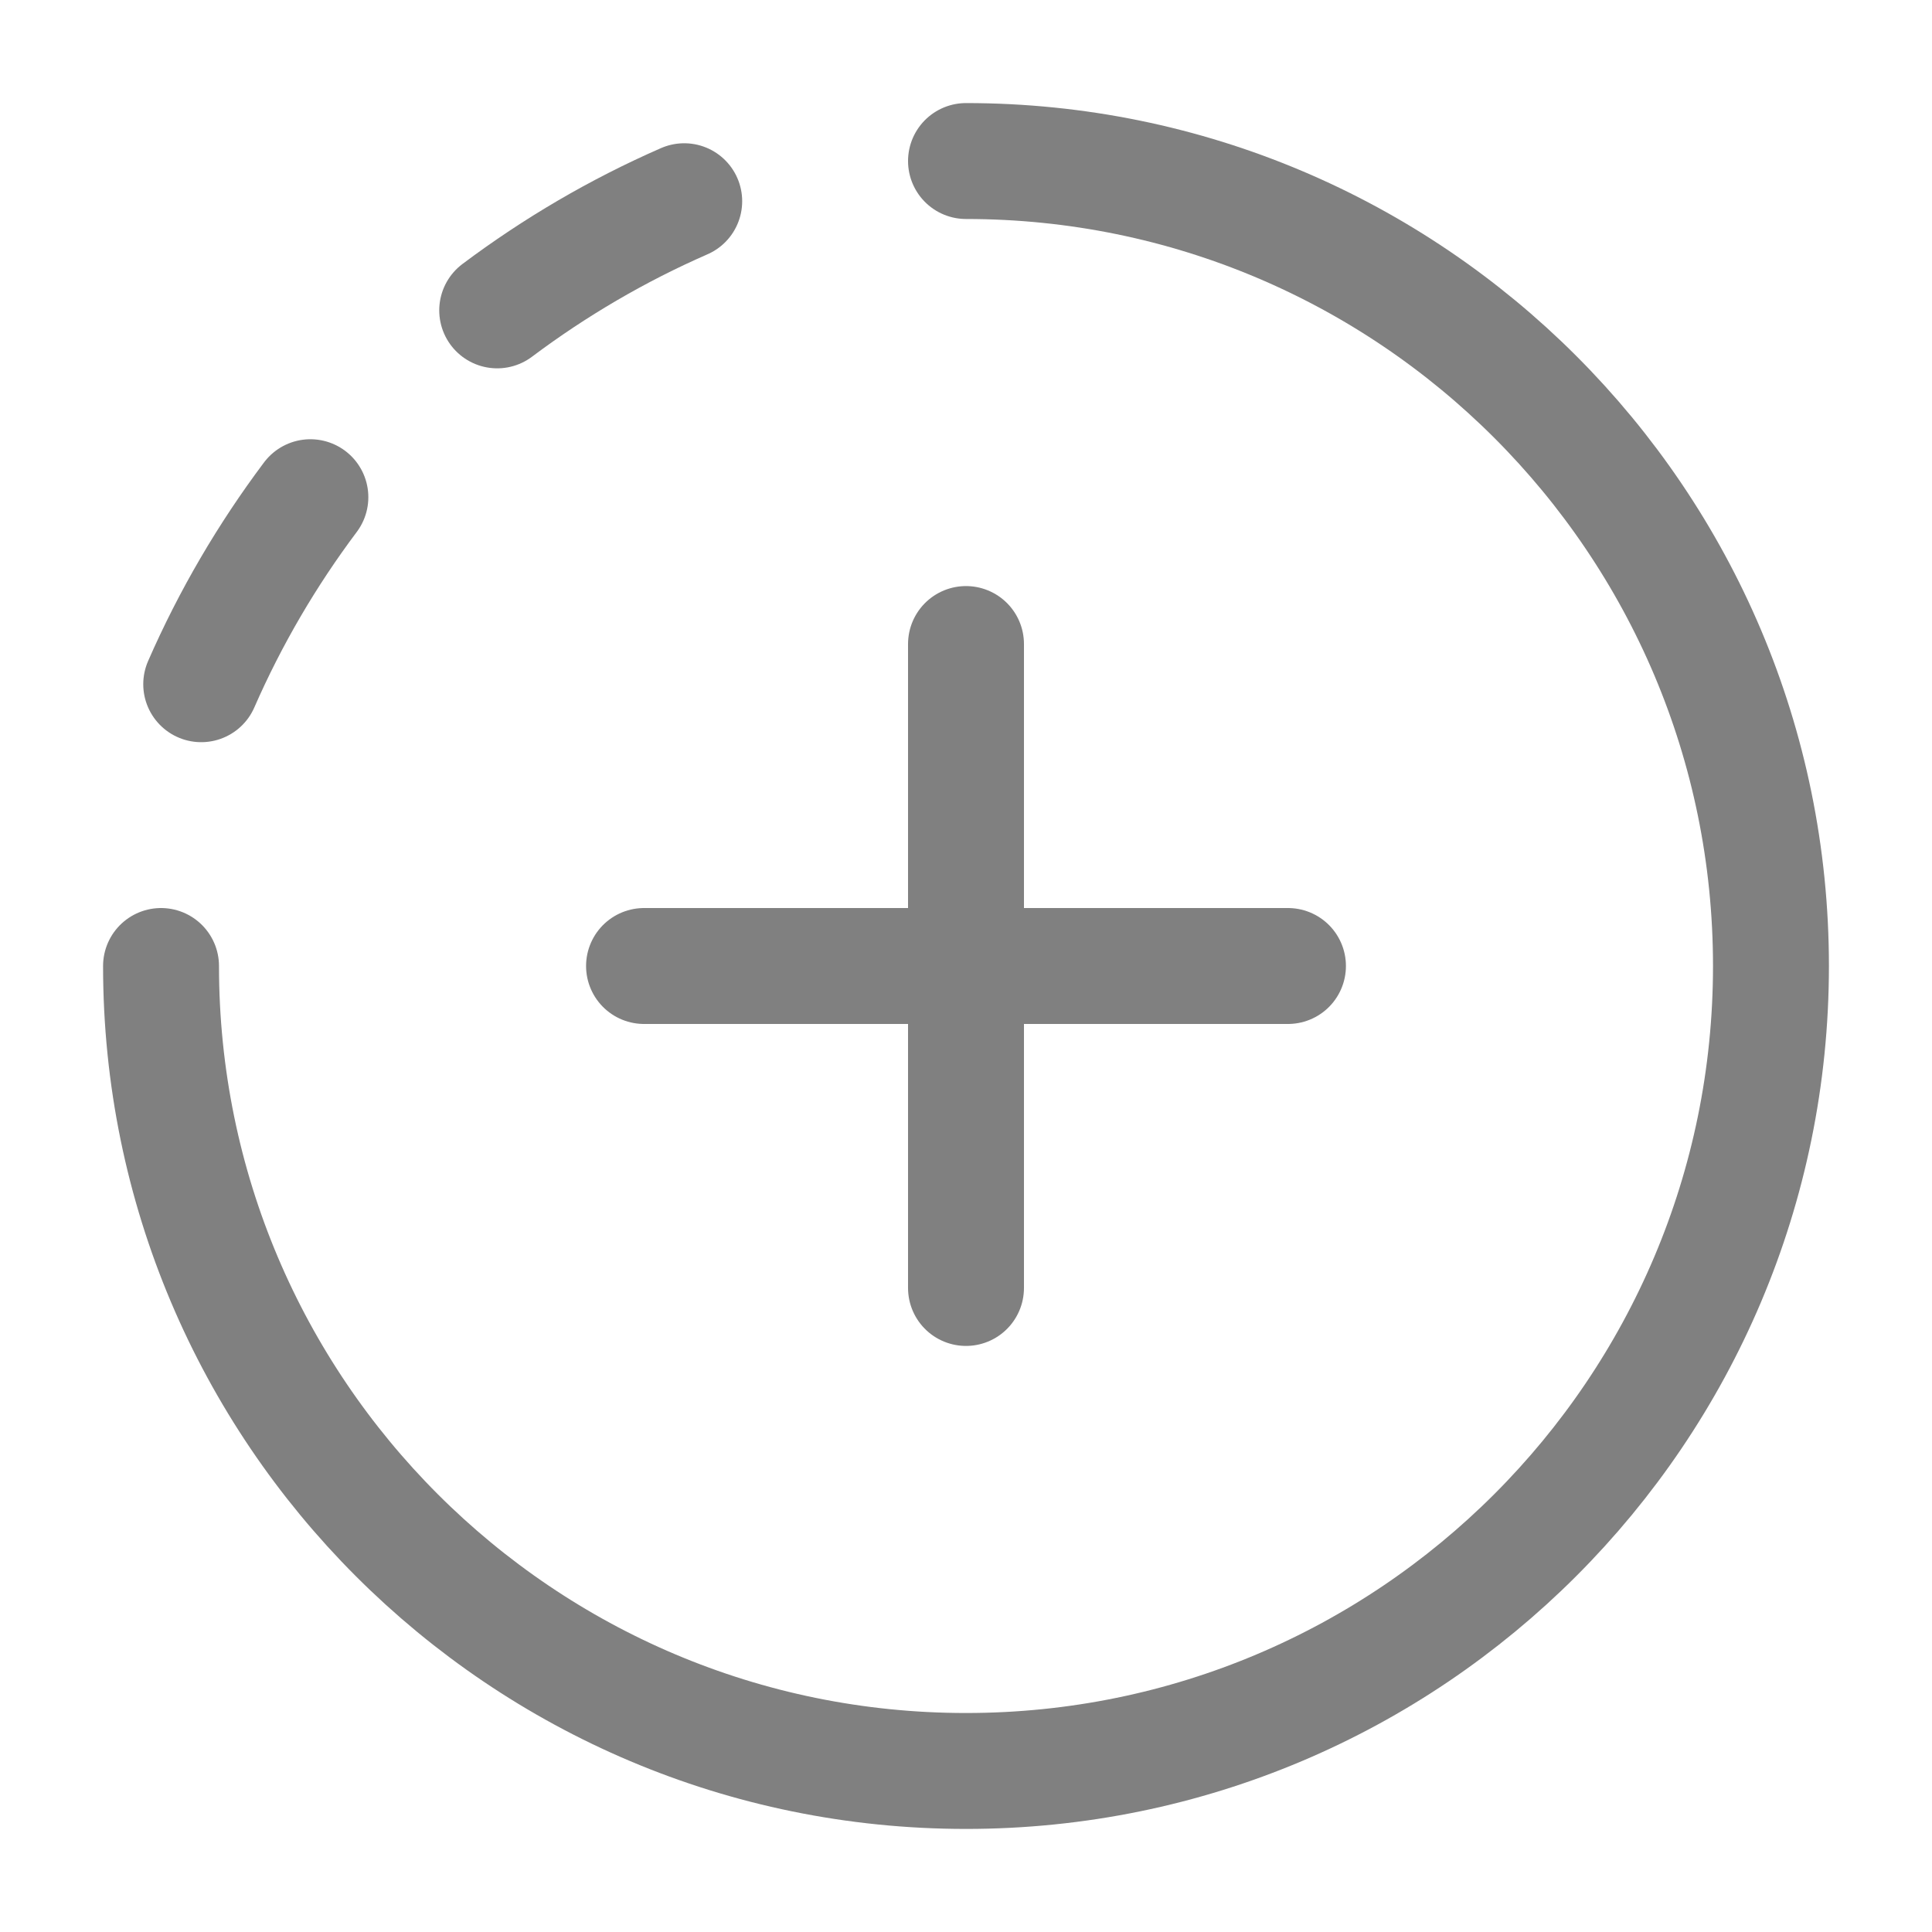 <svg width="20" height="20" viewBox="0 0 20 20" fill="none" xmlns="http://www.w3.org/2000/svg">
<path d="M10 6.667V13.333M13.333 10H6.667" stroke="#808080" stroke-width="1.2" stroke-linecap="round" stroke-linejoin="round"/>
<path d="M1.667 10C1.667 14.602 5.398 18.333 10 18.333C14.602 18.333 18.333 14.602 18.333 10C18.333 5.398 14.602 1.667 10 1.667" stroke="#808080" stroke-width="1.2" stroke-linecap="round" stroke-linejoin="round"/>
<path d="M2.083 7.083C2.385 6.392 2.766 5.743 3.213 5.147M5.147 3.213C5.743 2.766 6.392 2.385 7.083 2.083" stroke="#808080" stroke-width="1.2" stroke-linecap="round" stroke-linejoin="round"/>
</svg>
